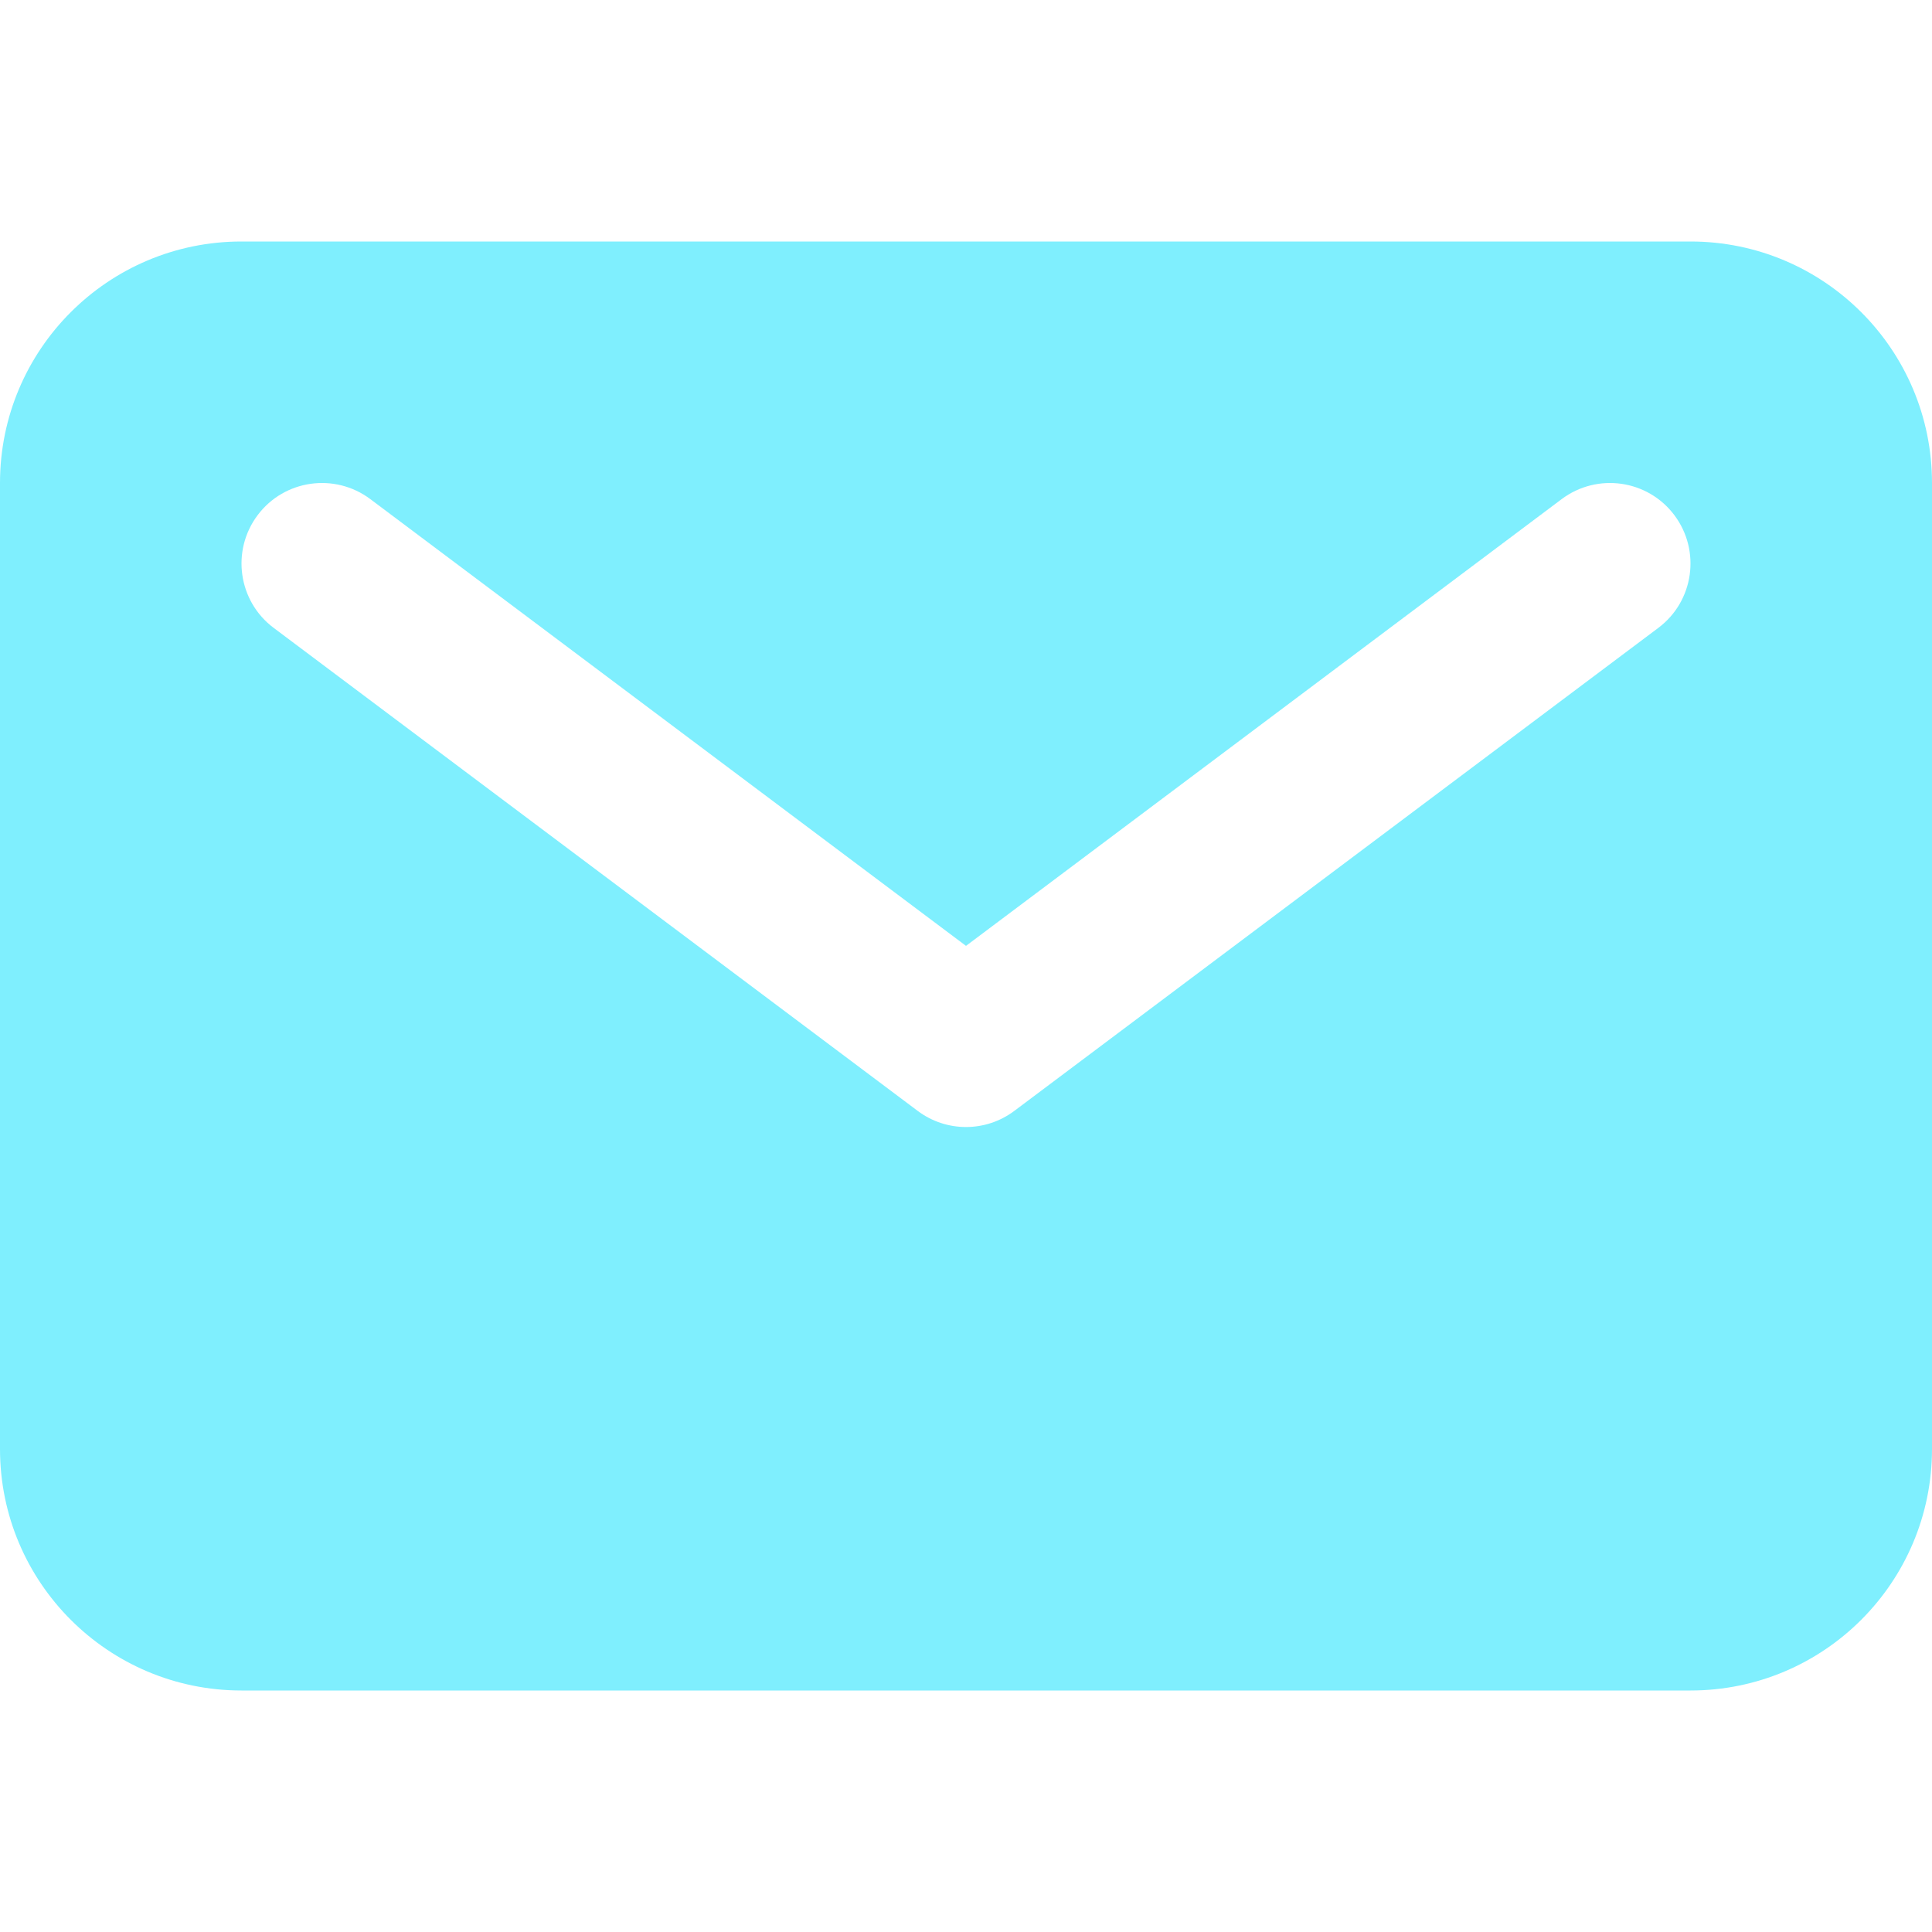 <?xml version="1.0" encoding="UTF-8"?> <svg xmlns="http://www.w3.org/2000/svg" width="24" height="24" viewBox="0 0 24 24" fill="none"> <path fill-rule="evenodd" clip-rule="evenodd" d="M3 3C1.343 3 0 4.343 0 6V18C0 19.657 1.343 21 3 21H21C22.657 21 24 19.657 24 18V6C24 4.343 22.657 3 21 3H3ZM4.6 6.2C4.158 5.869 3.531 5.958 3.2 6.4C2.869 6.842 2.958 7.469 3.4 7.8L11.4 13.8C11.756 14.067 12.244 14.067 12.6 13.8L20.6 7.8C21.042 7.469 21.131 6.842 20.8 6.4C20.469 5.958 19.842 5.869 19.4 6.2L12 11.75L4.6 6.2Z" fill="#7FEFFE"></path> </svg> 